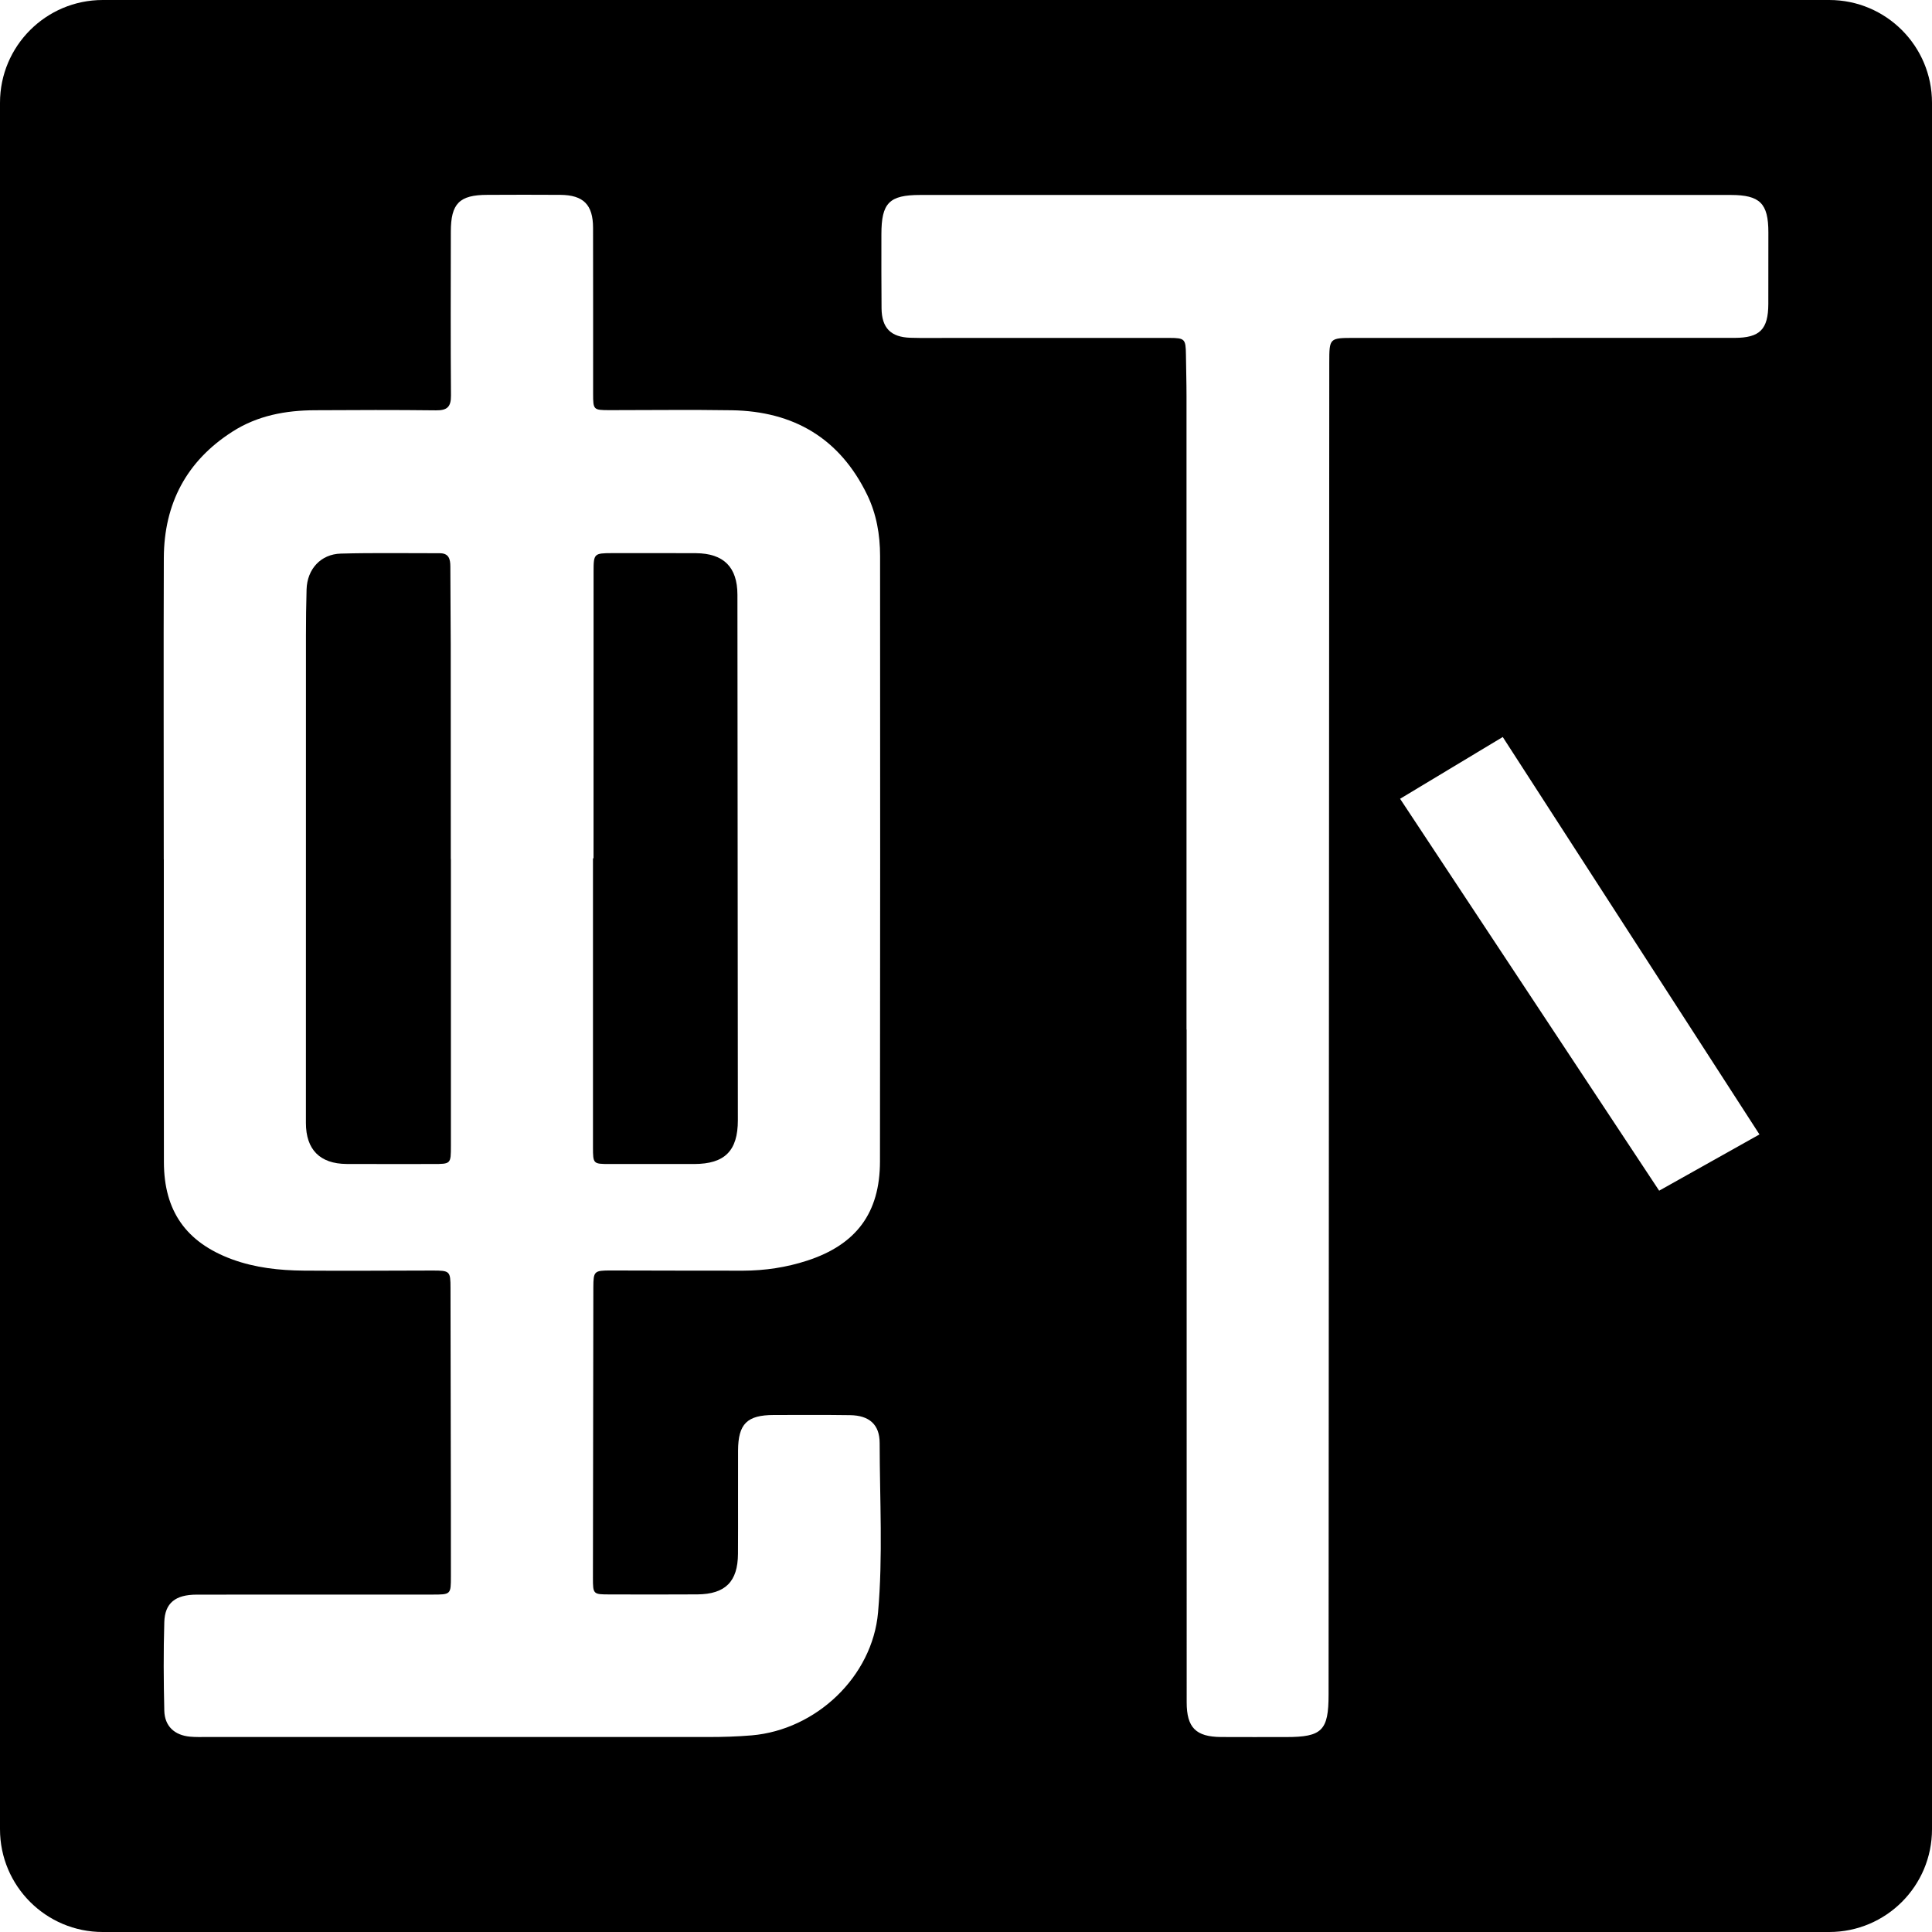 <?xml version="1.0" encoding="iso-8859-1"?>
<!-- Uploaded to: SVG Repo, www.svgrepo.com, Generator: SVG Repo Mixer Tools -->
<!DOCTYPE svg PUBLIC "-//W3C//DTD SVG 1.1//EN" "http://www.w3.org/Graphics/SVG/1.1/DTD/svg11.dtd">
<svg fill="#000000" version="1.1" id="Capa_1" xmlns="http://www.w3.org/2000/svg" xmlns:xlink="http://www.w3.org/1999/xlink" 
	 width="800px" height="800px" viewBox="0 0 94 94" xml:space="preserve">
<g>
	<g>
		<path d="M21.93,31.327c-0.002-1.252-0.018-2.508-0.019-3.762c0-0.369-0.073-0.653-0.529-0.648c-1.6,0.003-3.199-0.026-4.798,0.018
			c-0.982,0.026-1.64,0.759-1.668,1.744c-0.021,0.742-0.03,1.489-0.03,2.233c-0.002,7.908-0.004,15.815-0.002,23.724
			c0,1.3,0.686,1.988,1.978,1.996c1.401,0.007,2.801,0.002,4.2,0.002c0.873,0,0.876,0,0.876-0.875c0.002-4.655,0-9.308,0-13.963
			c-0.001,0-0.004,0-0.005,0C21.933,38.309,21.934,34.817,21.93,31.327z"/>
		<path d="M89,0H5C2.239,0,0,2.238,0,5v84c0,2.762,2.239,5,5,5h84c2.762,0,5-2.238,5-5V5C94,2.238,91.762,0,89,0z M42.721,78.453
			c-0.276,3.122-3.011,5.71-6.147,5.98c-0.708,0.06-1.412,0.08-2.122,0.08c-8.131,0-16.259,0-24.39,0
			c-0.271,0-0.546,0.008-0.818-0.017c-0.755-0.07-1.231-0.511-1.25-1.263c-0.034-1.438-0.043-2.873,0-4.31
			c0.027-0.932,0.541-1.335,1.569-1.337c3.677-0.005,7.349-0.003,11.022-0.003c0.146,0,0.292,0.003,0.437,0
			c0.915,0,0.916,0,0.916-0.89c0.002-1.129,0-2.256-0.001-3.385c-0.004-3.547-0.009-7.09-0.018-10.637
			c0-0.824-0.029-0.854-0.867-0.854c-2.091,0.002-4.182,0.021-6.272,0.004c-1.187-0.01-2.362-0.137-3.487-0.549
			c-2.235-0.823-3.314-2.348-3.318-4.728c-0.008-4.909-0.004-9.819-0.004-14.731c0,0-0.002,0-0.003,0
			c0-4.893-0.015-9.785,0.003-14.675c0.013-2.63,1.1-4.706,3.338-6.137c1.223-0.784,2.587-1.034,4.01-1.041
			c1.965-0.012,3.93-0.018,5.894,0.005c0.542,0.007,0.733-0.167,0.729-0.718c-0.021-2.656-0.01-5.311-0.007-7.967
			c0-1.38,0.414-1.799,1.783-1.799c1.181-0.006,2.364-0.008,3.545,0c1.123,0.009,1.591,0.478,1.592,1.605
			c0.008,2.692,0,5.385,0.003,8.077c0.001,0.778,0.016,0.791,0.796,0.793c1.981,0,3.965-0.026,5.945,0.005
			c3.018,0.047,5.261,1.366,6.595,4.117c0.452,0.934,0.625,1.94,0.626,2.966c0.006,9.819,0.008,19.644-0.005,29.463
			c-0.002,2.509-1.157,4.052-3.544,4.829c-1.014,0.33-2.052,0.485-3.115,0.488c-2.145,0.004-4.29-0.008-6.438-0.01
			c-0.809,0-0.845,0.035-0.849,0.816c-0.007,4.708-0.015,9.422-0.02,14.133c0,0.808,0.01,0.813,0.826,0.813
			c1.419,0.003,2.838,0.008,4.256-0.002c1.358-0.011,1.968-0.619,1.975-1.976c0.01-1.674-0.003-3.345,0.004-5.021
			c0.006-1.303,0.437-1.729,1.741-1.731c1.236-0.002,2.473-0.01,3.71,0.008c0.925,0.013,1.437,0.449,1.438,1.354
			C42.803,72.966,42.962,75.717,42.721,78.453z M80.725,57.932L68.12,38.864l4.995-3.006l12.49,19.337L80.725,57.932z
			 M86.036,14.794c-0.005,1.229-0.409,1.642-1.636,1.645c-6.166,0.002-12.33,0.002-18.494,0.002c-1.229,0-1.229,0-1.231,1.203
			c-0.012,21.601-0.022,43.204-0.034,64.807c0,1.747-0.318,2.064-2.064,2.064c-1.059,0-2.111,0.004-3.166-0.002
			c-1.227-0.009-1.674-0.457-1.674-1.69c-0.002-10.909-0.002-21.821-0.002-32.73c-0.002,0-0.004,0-0.006,0
			c0-10.274,0.002-20.55,0-30.823c0-0.672-0.021-1.344-0.028-2.018c-0.011-0.76-0.052-0.808-0.806-0.811c-3.563,0-7.129,0-10.692,0
			c-0.634,0-1.272,0.013-1.909-0.007c-0.954-0.03-1.392-0.474-1.403-1.434c-0.012-1.198-0.007-2.399-0.007-3.598
			c0-1.53,0.378-1.916,1.89-1.916h39.443c1.414,0.003,1.821,0.41,1.822,1.816C86.04,12.465,86.038,13.63,86.036,14.794z"/>
		<path d="M29.633,56.634c1.382,0.003,2.764,0.003,4.146,0c1.48-0.004,2.121-0.638,2.121-2.129
			c-0.006-8.524-0.014-17.051-0.021-25.574c-0.003-1.339-0.671-2.006-2.018-2.016c-1.363-0.008-2.727-0.003-4.091-0.003
			c-0.863,0.003-0.89,0.027-0.89,0.888c-0.002,4.655-0.002,9.308-0.002,13.96c-0.011,0-0.018,0-0.027,0
			c0,4.689-0.002,9.381,0,14.069C28.852,56.617,28.865,56.634,29.633,56.634z"/>
	</g>
</g>
</svg>